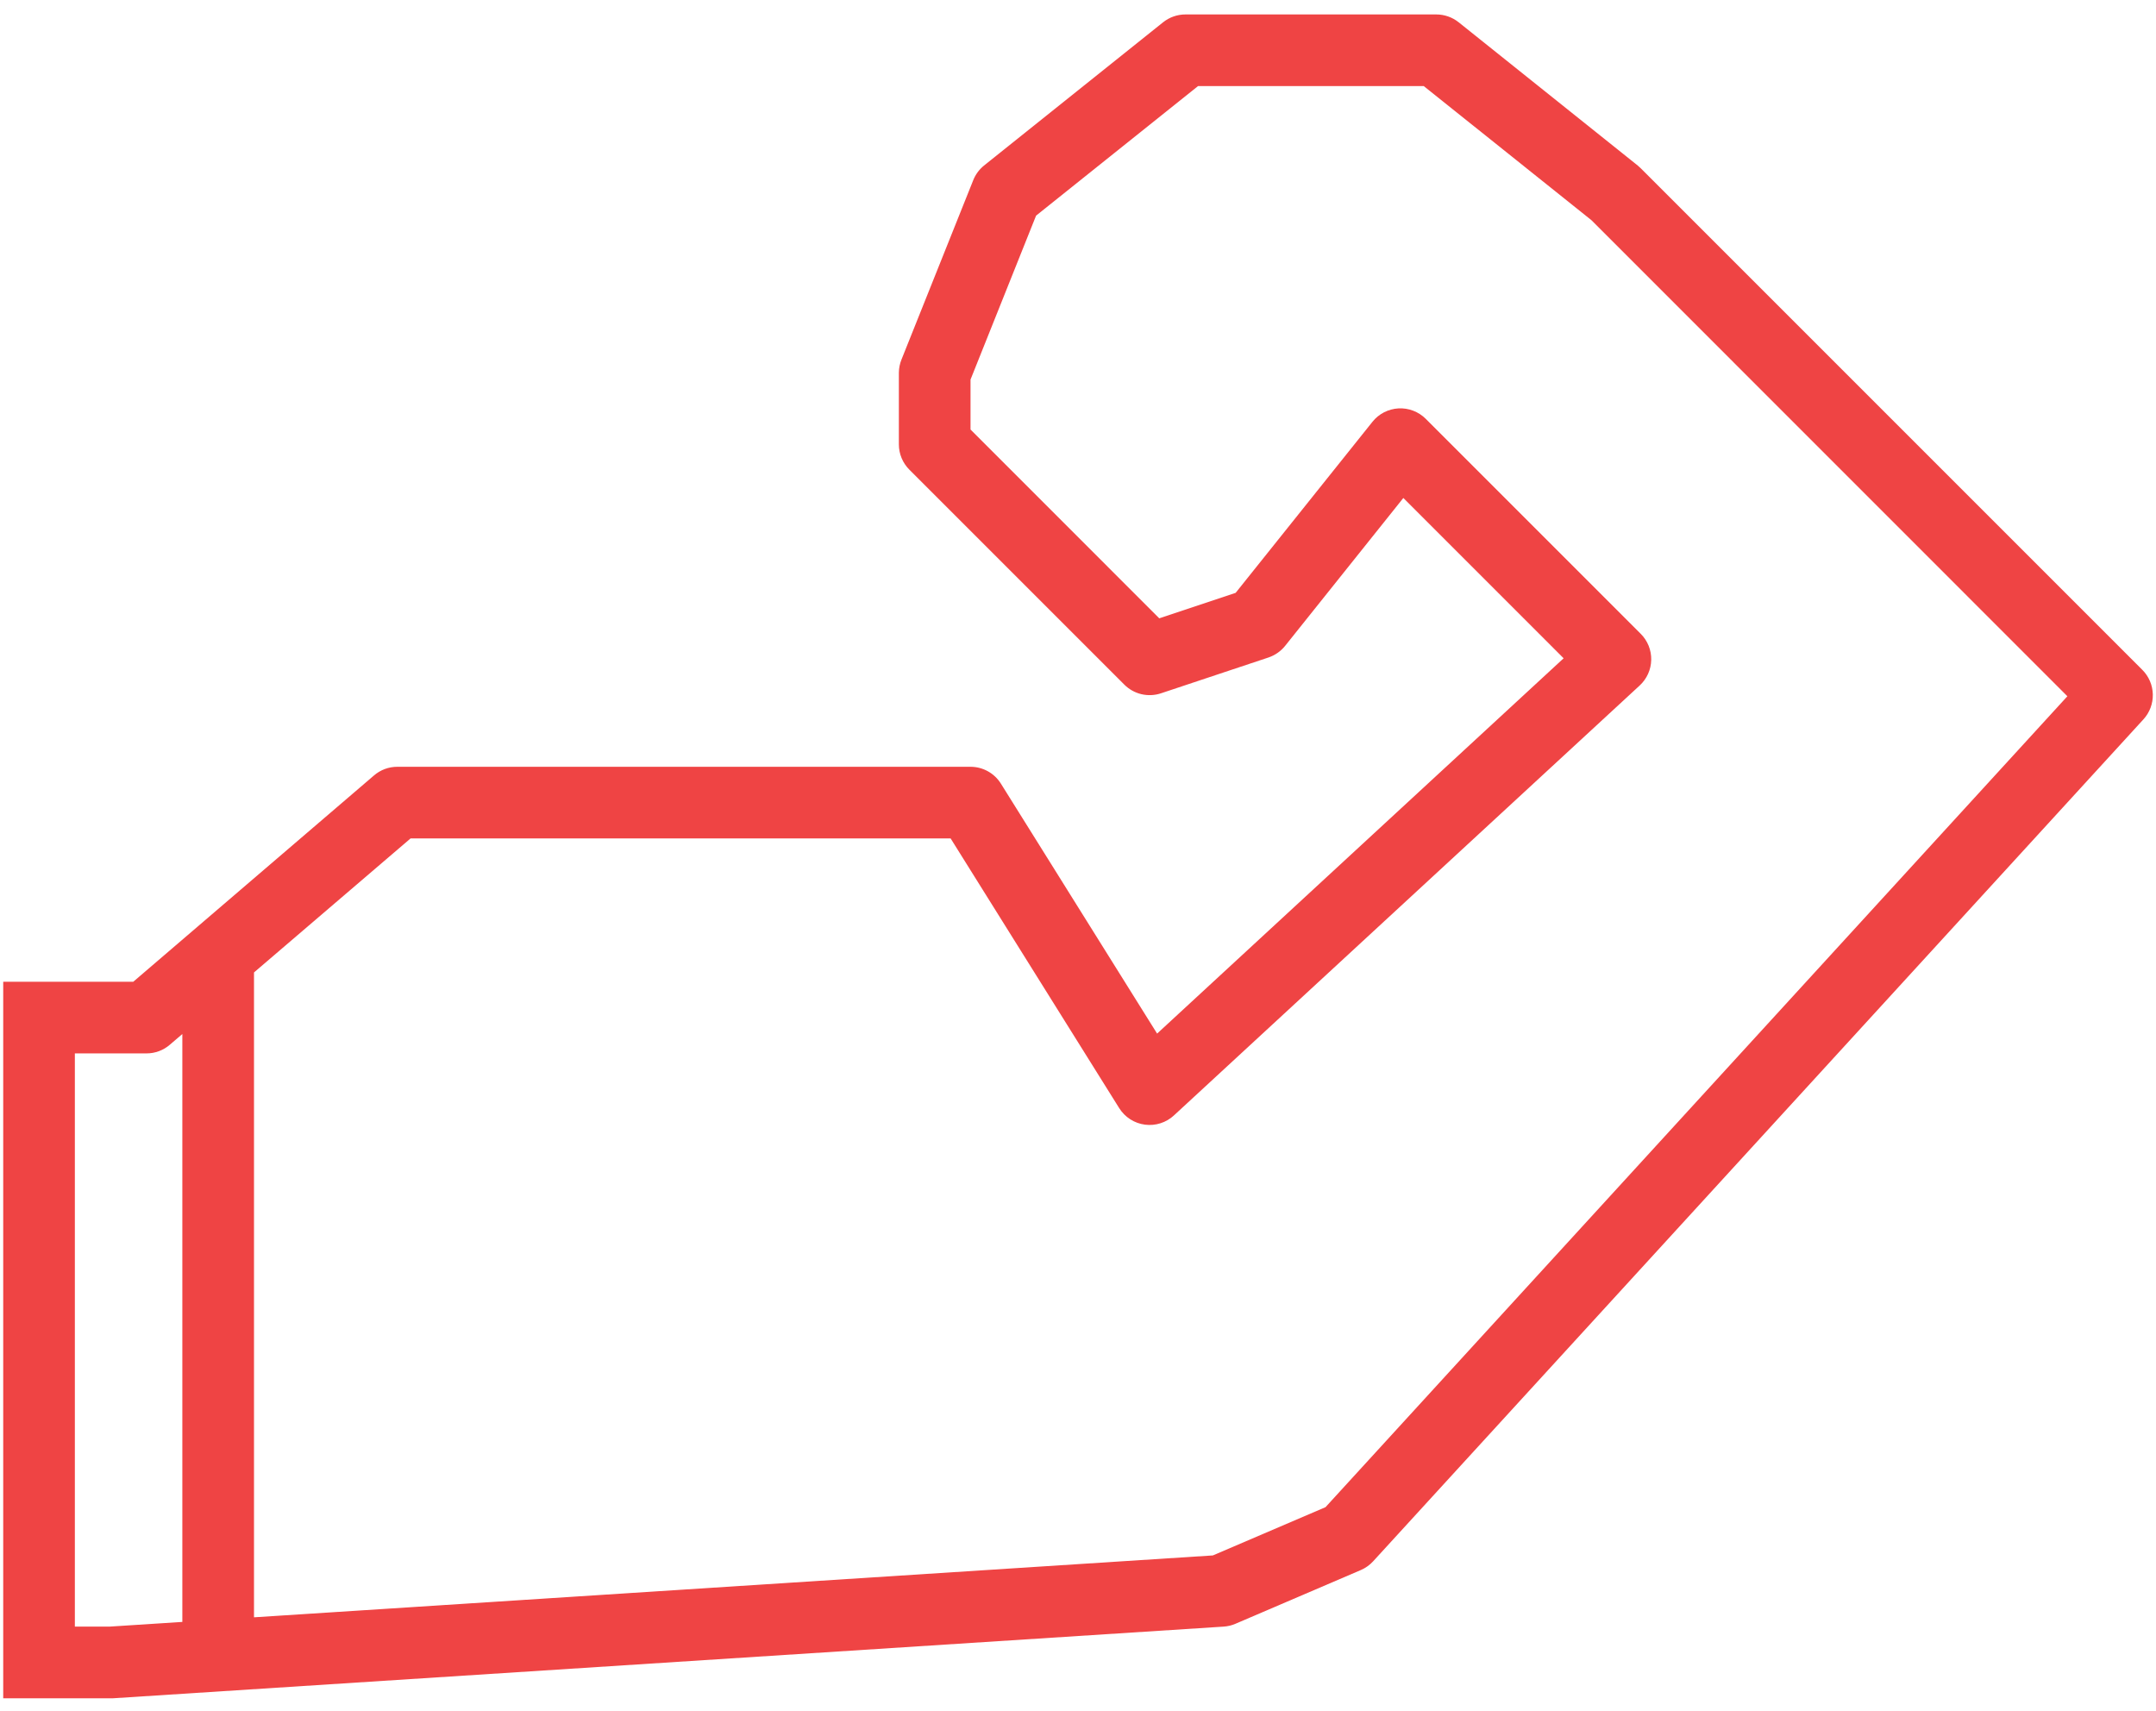 <svg width="126" height="100" viewBox="0 0 126 100" fill="none" xmlns="http://www.w3.org/2000/svg">
<path d="M125.199 39.145L95.886 9.832C95.832 9.778 95.773 9.725 95.715 9.677L85.246 1.302C84.875 1.005 84.413 0.844 83.938 0.844H69.281C68.806 0.844 68.344 1.005 67.973 1.302L57.504 9.677C57.225 9.905 57.009 10.199 56.876 10.534L52.688 21.002C52.587 21.25 52.534 21.514 52.531 21.781V25.969C52.531 26.524 52.752 27.056 53.145 27.449L65.707 40.011C65.982 40.286 66.328 40.48 66.706 40.569C67.085 40.658 67.48 40.641 67.849 40.518L74.13 38.425C74.513 38.296 74.851 38.061 75.104 37.746L82.013 29.103L91.381 38.471L67.623 60.405L58.494 45.797C58.306 45.495 58.044 45.247 57.734 45.075C57.423 44.903 57.074 44.812 56.719 44.812H23.219C22.719 44.812 22.236 44.991 21.858 45.317L7.788 57.375H0.188V99.25H6.469H6.603L71.509 95.062C71.747 95.047 71.981 94.992 72.2 94.897L79.528 91.757C79.802 91.639 80.047 91.465 80.248 91.246L125.264 42.042C125.629 41.644 125.826 41.121 125.814 40.581C125.802 40.041 125.582 39.526 125.199 39.145ZM6.398 95.062H4.375V61.562H8.562C9.062 61.563 9.545 61.384 9.923 61.058L10.656 60.43V94.788L6.398 95.062ZM77.464 88.082L70.881 90.902L14.844 94.518V56.831L23.993 49H55.557L65.412 64.766C65.576 65.027 65.796 65.248 66.055 65.414C66.314 65.58 66.607 65.687 66.912 65.727C67.218 65.767 67.528 65.739 67.821 65.645C68.115 65.552 68.384 65.394 68.609 65.185L95.828 40.06C96.035 39.868 96.201 39.637 96.317 39.38C96.432 39.123 96.495 38.844 96.5 38.563C96.506 38.281 96.454 38.001 96.349 37.739C96.243 37.477 96.086 37.24 95.886 37.041L83.324 24.478C83.116 24.27 82.866 24.108 82.591 24.003C82.316 23.897 82.022 23.851 81.728 23.867C81.434 23.884 81.147 23.962 80.885 24.096C80.623 24.231 80.392 24.42 80.209 24.65L72.213 34.647L67.749 36.136L56.719 25.102V22.183L60.55 12.602L70.016 5.031H83.207L93.012 12.874L120.821 40.69L77.464 88.082Z" fill="#EF4444"/>
</svg>
